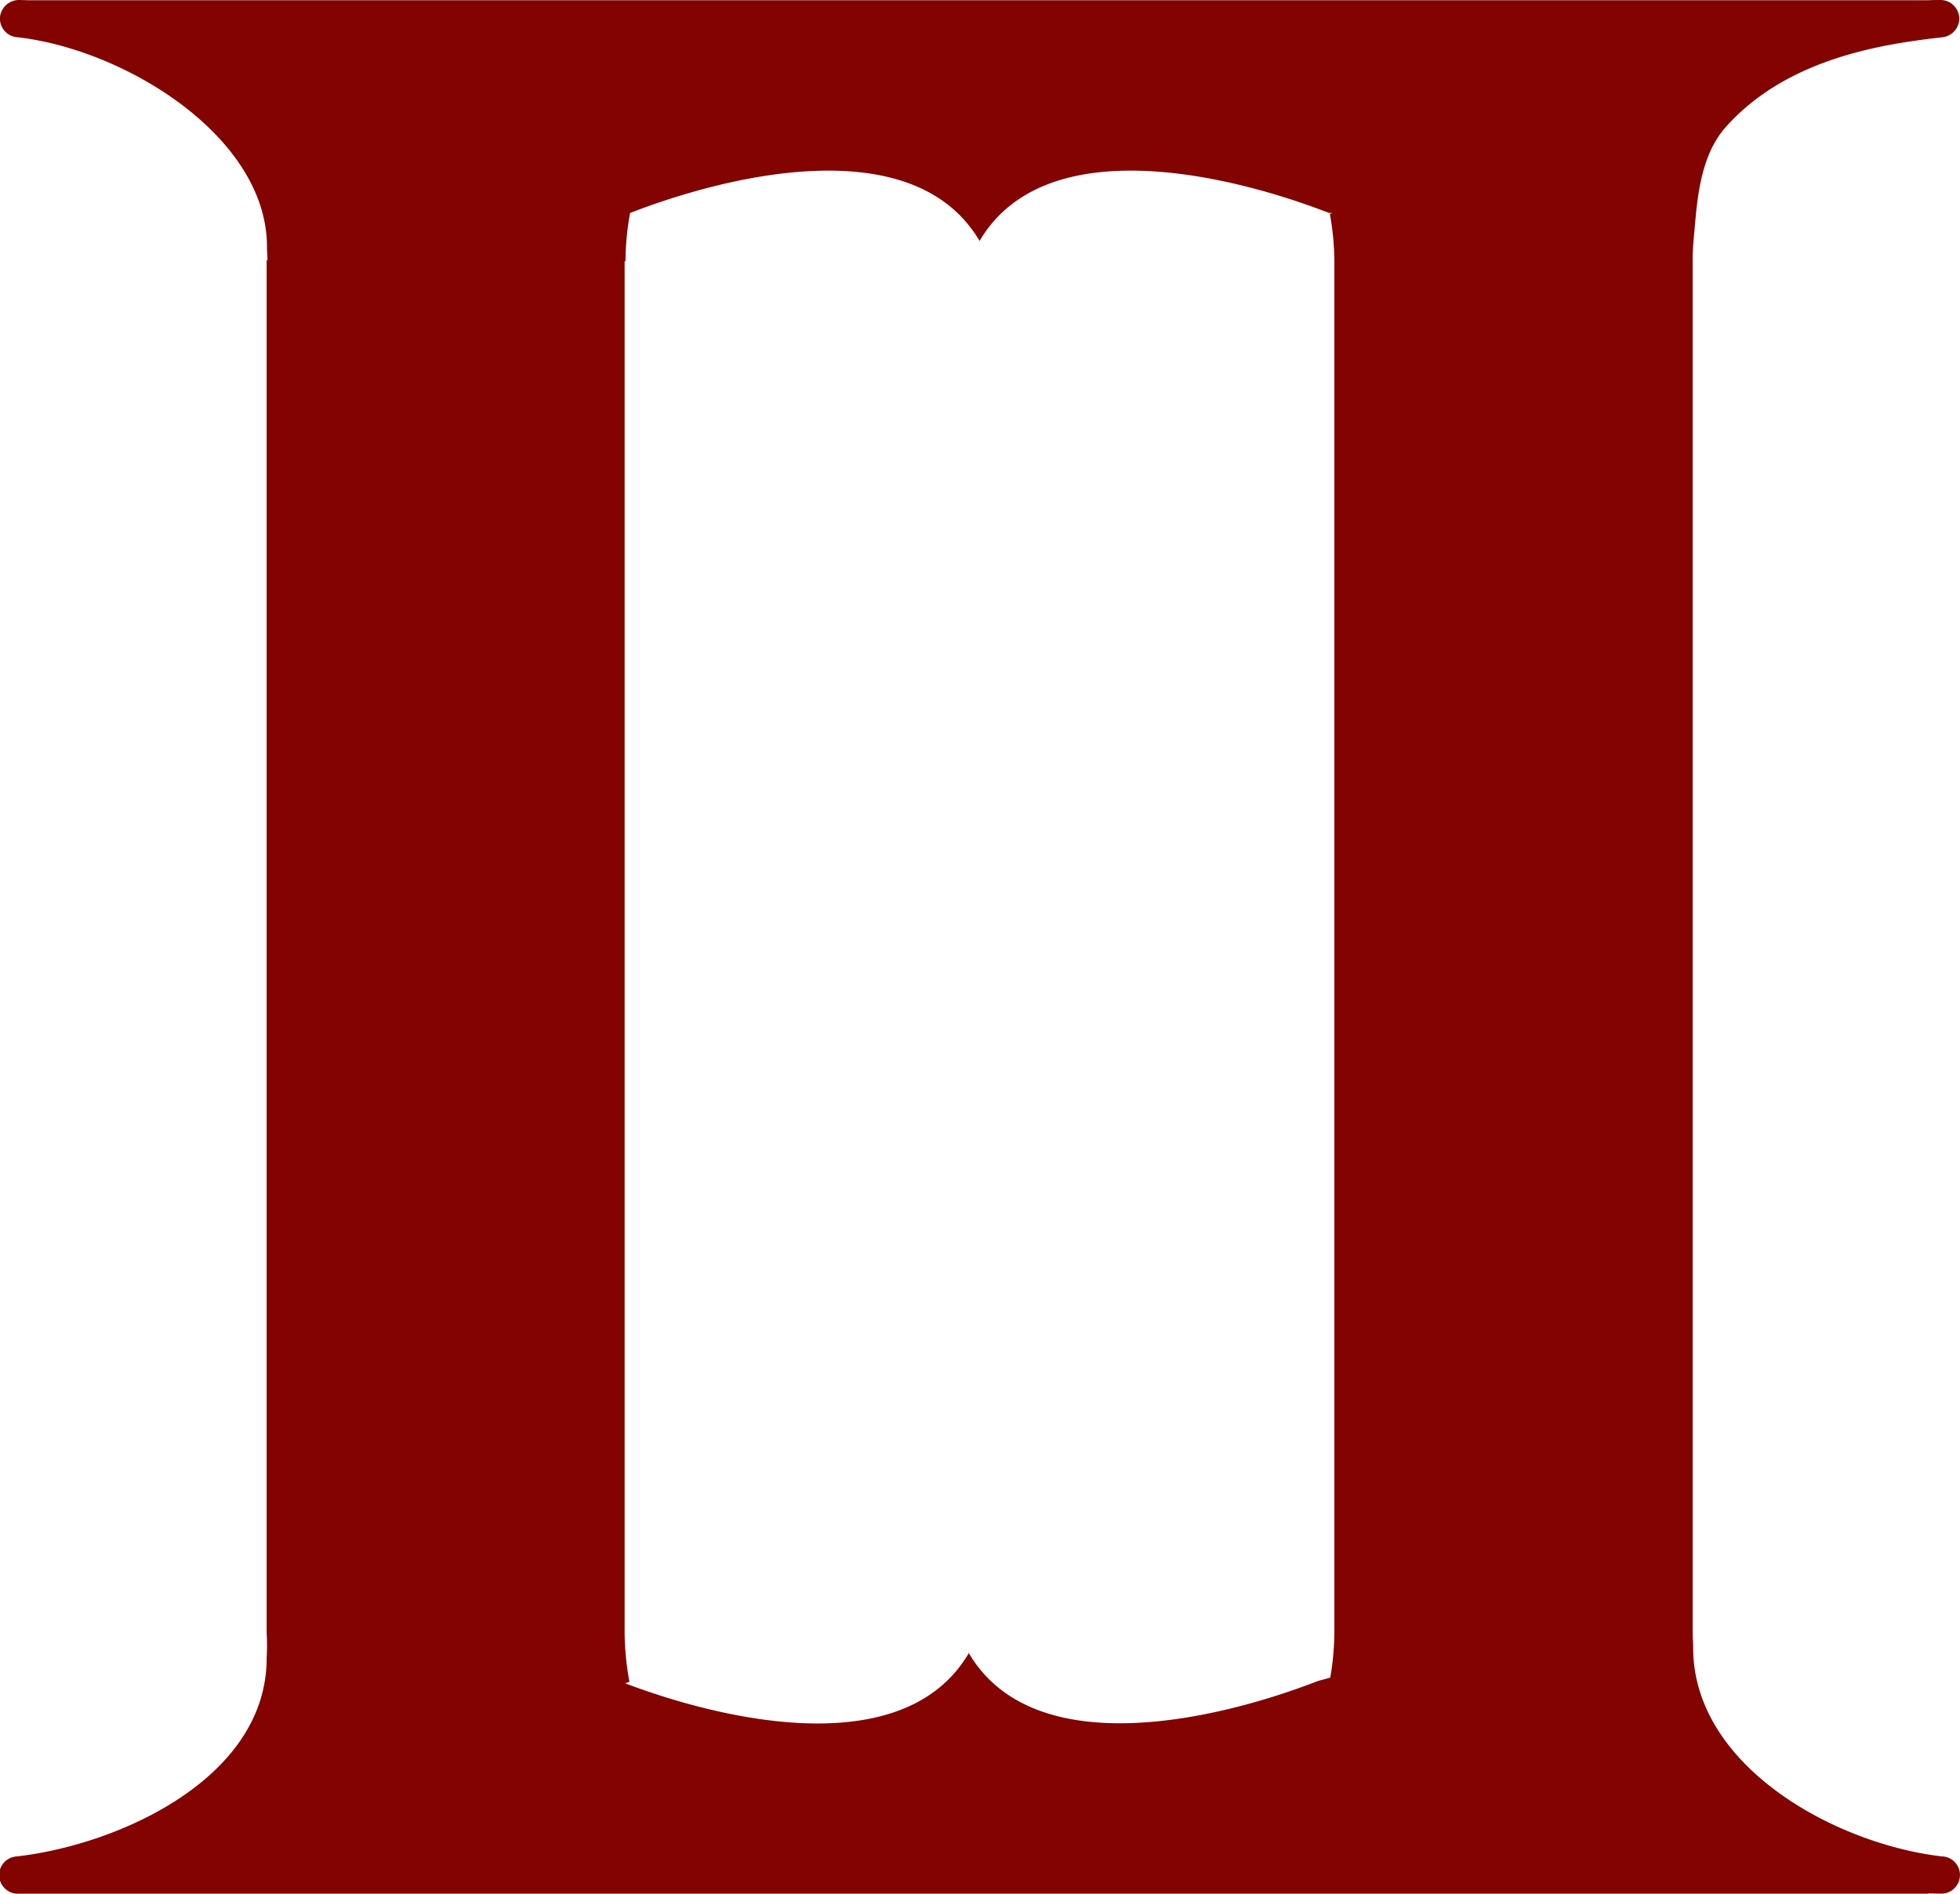 <svg xmlns="http://www.w3.org/2000/svg" viewBox="0 0 406.64 392.93"><defs><style>.cls-1{fill:#820300;}</style></defs><g id="Layer_2" data-name="Layer 2"><g id="Layer_1-2" data-name="Layer 1"><path class="cls-1" d="M403,385.19c-22.33-2.56-51.72-18.77-51.72-43.3,0-1.11-.11-2.16-.11-3.16V54c0-1.43.08-3,.24-4.64.66-7,1-16.76,6.74-23.12C371,11.92,391,9.1,403,7.73a3.94,3.94,0,0,0,3.49-3.86A3.91,3.91,0,0,0,402.54,0h0c-.81,0-1.61,0-2.41.05l0,0H5.84L4.09,0h0a4,4,0,0,0-4,3A3.87,3.87,0,0,0,3.67,7.73c22.41,2.57,51.72,20.7,51.72,43.48,0,1,.1,1.91.1,2.8h-.17V338.73a47.67,47.67,0,0,1,0,5.35h0c0,24.77-30.48,38.66-51.83,41.1a3.87,3.87,0,0,0,.42,7.73H400.15l-.11-.06c.83,0,1.67.05,2.51.05h0a3.87,3.87,0,1,0,.42-7.73ZM201,343c-13.4,22.78-50.89,14-71.3,6.26l.89-.31a57.8,57.8,0,0,1-1-10.18V54.19h.18a57.09,57.09,0,0,1,.95-10c20.11-7.82,58.84-17.43,72.51,5.8,13.66-23.23,52.4-13.62,72.51-5.8l.75,0-.58.2a56.88,56.88,0,0,1,.93,9.82h0V338.73a57.86,57.86,0,0,1-.85,9.35l-2.5.68C253.4,356.58,214.67,366.19,201,343Z"/><path class="cls-1" d="M203.32,50.12a.83.83,0,0,1-.08-.12l-.08.12Z"/><path class="cls-1" d="M200.92,342.84l.08.12.08-.12Z"/></g></g></svg>